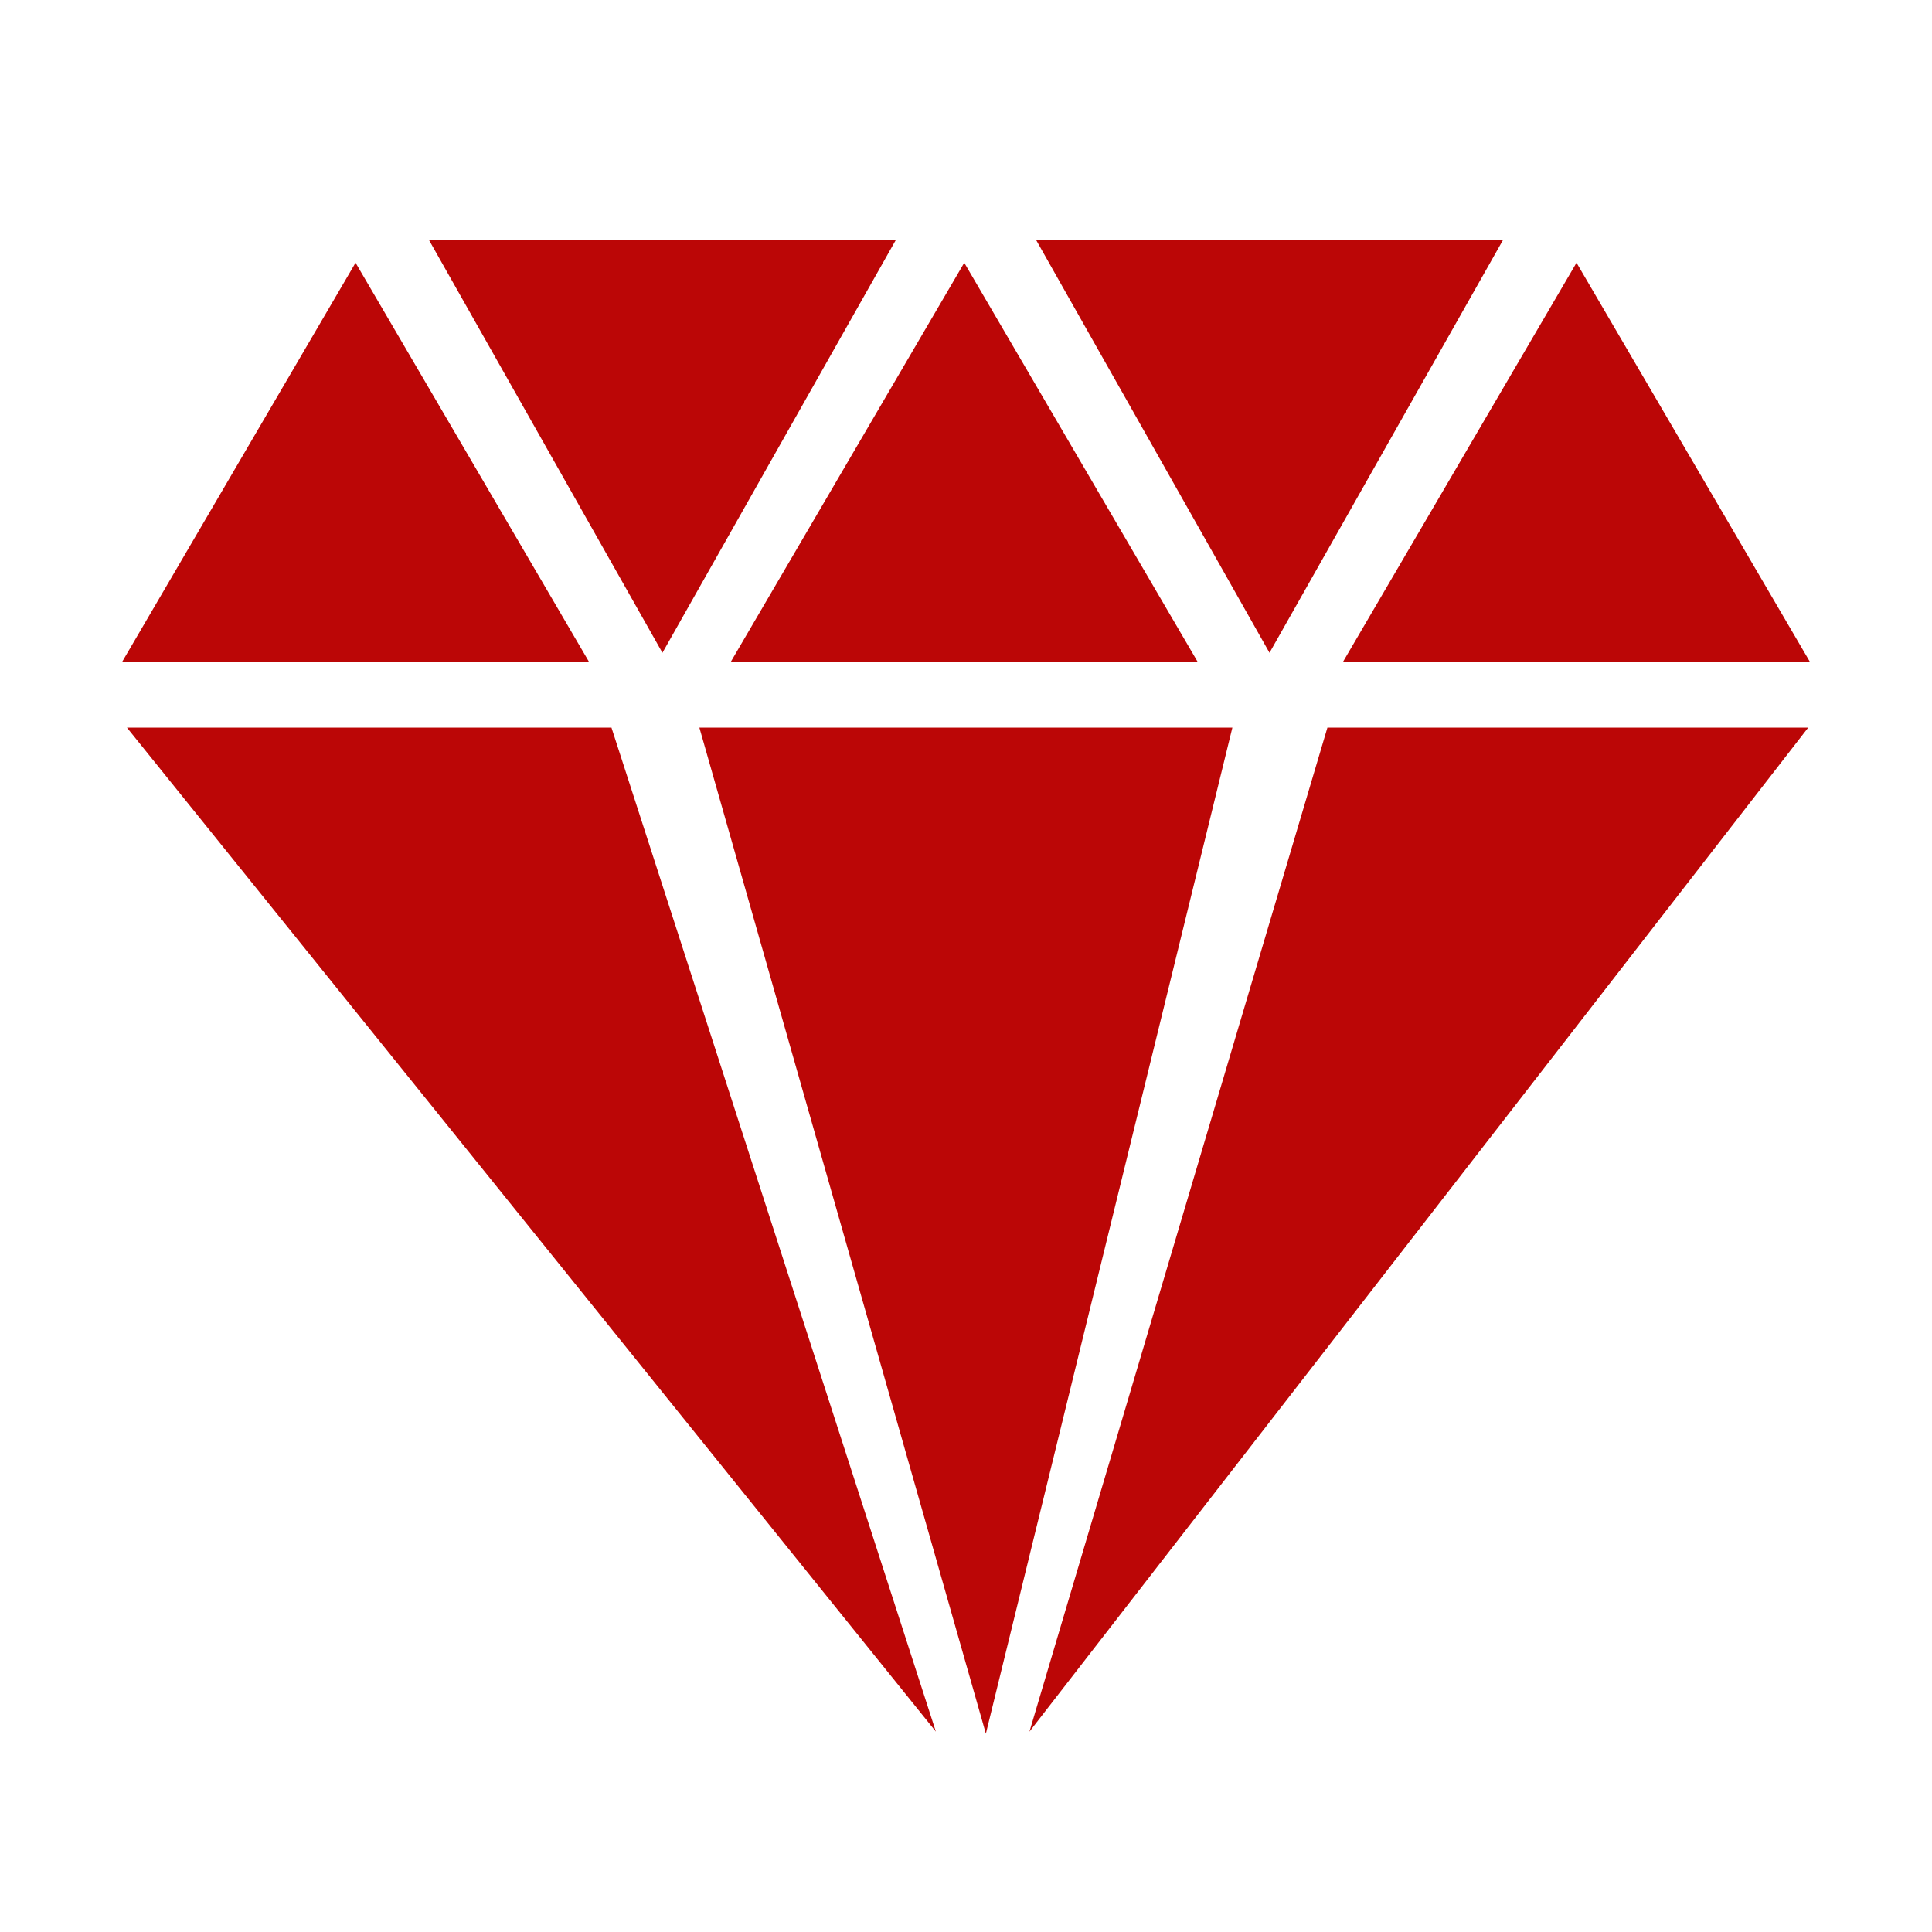 <!DOCTYPE svg PUBLIC "-//W3C//DTD SVG 1.1//EN" "http://www.w3.org/Graphics/SVG/1.1/DTD/svg11.dtd">
<!-- Uploaded to: SVG Repo, www.svgrepo.com, Transformed by: SVG Repo Mixer Tools -->
<svg fill="#bb0606" width="800px" height="800px" viewBox="0 0 32 32" version="1.1" xmlns="http://www.w3.org/2000/svg">
<g id="SVGRepo_bgCarrier" stroke-width="0"/>
<g id="SVGRepo_tracerCarrier" stroke-linecap="round" stroke-linejoin="round"/>
<g id="SVGRepo_iconCarrier"> <title>diamond</title> <path d="M2.103 12.052l13.398 16.629-5.373-16.629h-8.025zM11.584 12.052l4.745 16.663 4.083-16.663h-8.828zM17.051 28.681l12.898-16.629h-7.963l-4.935 16.629zM29.979 10.964l-3.867-6.612-3.869 6.612h7.736zM24.896 3.973h-7.736l3.867 6.839 3.869-6.839zM19.838 10.964l-3.867-6.612-3.868 6.612h7.735zM14.839 3.973h-7.735l3.868 6.839 3.867-6.839zM5.889 4.352l-3.867 6.612h7.735l-3.868-6.612z"/> </g>
</svg>
